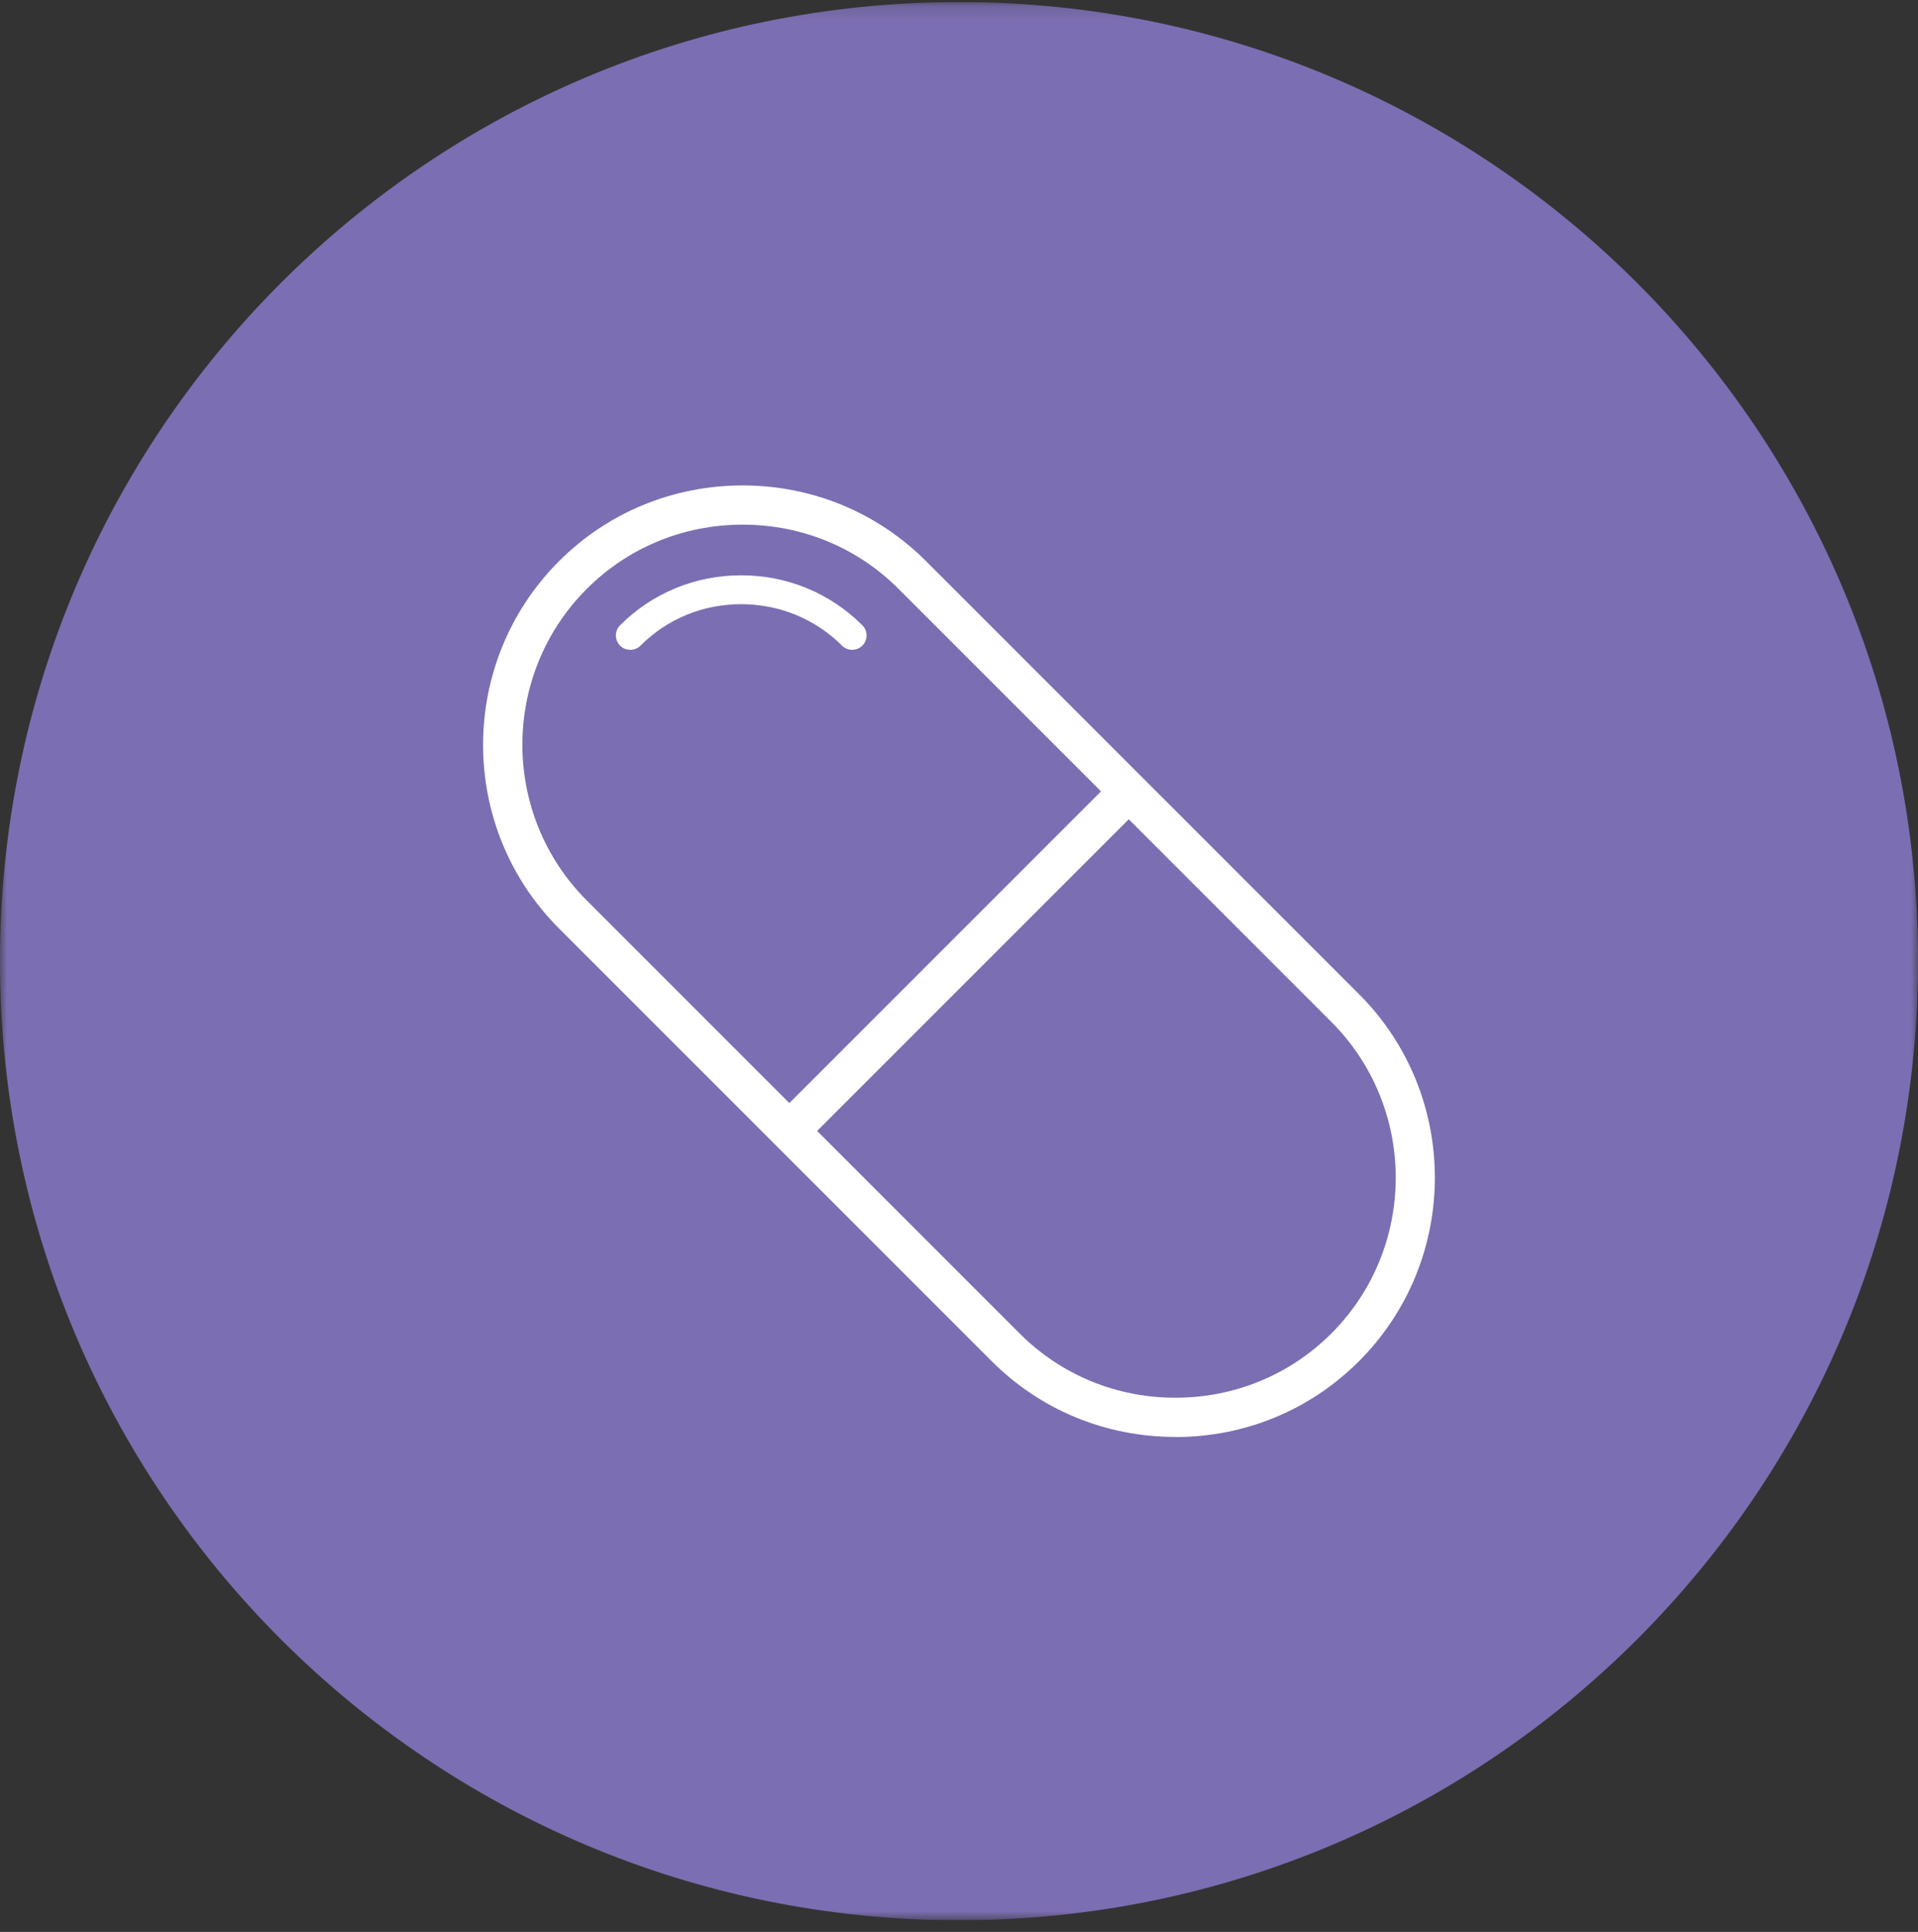 <?xml version="1.0" encoding="UTF-8"?>
<svg xmlns="http://www.w3.org/2000/svg" width="140" height="141" viewBox="0 0 140 141" fill="none">
  <rect x="0" y="0" width="140" height="141" fill="#333333" stroke="none"/>
  <g id="icon1 1" clip-path="url(#clip0_249_488)">
    <g id="Layer 1">
      <g id="Group">
        <g id="Clip path group">
          <mask id="mask0_249_488" style="mask-type:luminance" maskUnits="userSpaceOnUse" x="0" y="0" width="140" height="141">
            <g id="clippath">
              <path id="Vector" d="M140 0.15H0V140.15H140V0.15Z" fill="white"></path>
            </g>
          </mask>
          <g mask="url(#mask0_249_488)">
            <g id="Group_2">
              <path id="Vector_2" d="M70 140.15C108.661 140.15 140 108.811 140 70.15C140 31.488 108.661 0.15 70 0.15C31.339 0.15 0 31.488 0 70.15C0 108.811 31.339 140.15 70 140.15Z" fill="#7C6EB2"></path>
            </g>
          </g>
        </g>
        <g id="Clip path group_2">
          <mask id="mask1_249_488" style="mask-type:luminance" maskUnits="userSpaceOnUse" x="20" y="20" width="100" height="100">
            <g id="clippath-1">
              <path id="Vector_3" d="M20.615 20.541C20.545 20.61 20.468 20.688 20.398 20.758V119.535C20.468 119.605 20.545 119.682 20.615 119.752H119.392C119.462 119.682 119.539 119.605 119.609 119.535V20.765C119.539 20.695 119.462 20.617 119.392 20.547H20.615V20.541Z" fill="white"></path>
            </g>
          </mask>
          <g mask="url(#mask1_249_488)">
            <g id="Group_3">
              <path id="Vector_4" d="M85.799 104.876C80.717 104.876 75.957 102.916 72.394 99.353L40.803 67.762C33.411 60.377 33.418 48.351 40.803 40.959C44.366 37.396 49.126 35.436 54.201 35.429C59.276 35.429 64.036 37.396 67.599 40.959L99.19 72.55C106.582 79.935 106.582 91.961 99.19 99.353C95.627 102.916 90.867 104.883 85.792 104.883M59.64 82.539L74.424 97.323C77.448 100.347 81.48 102.013 85.785 102.013H85.806C90.111 102.013 94.15 100.347 97.174 97.33C103.446 91.058 103.446 80.852 97.174 74.58L82.39 59.796L59.64 82.546V82.539ZM54.208 38.292C49.896 38.292 45.857 39.958 42.833 42.975C36.561 49.247 36.561 59.453 42.833 65.725L57.617 80.509L80.367 57.759L65.583 42.975C62.559 39.951 58.52 38.292 54.208 38.292Z" fill="white"></path>
              <path id="Vector_5" d="M54.103 41.989C50.75 41.989 47.614 43.283 45.262 45.636C45.066 45.831 44.954 46.097 44.954 46.377C44.954 46.657 45.066 46.923 45.262 47.12C45.458 47.322 45.724 47.428 46.011 47.428C46.298 47.428 46.557 47.322 46.753 47.12C48.706 45.166 51.31 44.096 54.096 44.096C56.882 44.096 59.507 45.173 61.46 47.12C61.656 47.316 61.922 47.428 62.202 47.428C62.482 47.428 62.748 47.316 62.944 47.12C63.147 46.923 63.252 46.657 63.252 46.377C63.252 46.097 63.147 45.831 62.944 45.636C60.592 43.283 57.456 41.989 54.103 41.989Z" fill="white"></path>
            </g>
          </g>
        </g>
      </g>
    </g>
  </g>
  <defs>
    <clipPath id="clip0_249_488">
      <rect width="140" height="140" fill="white" transform="translate(0 0.15)"></rect>
    </clipPath>
  </defs>
</svg>
